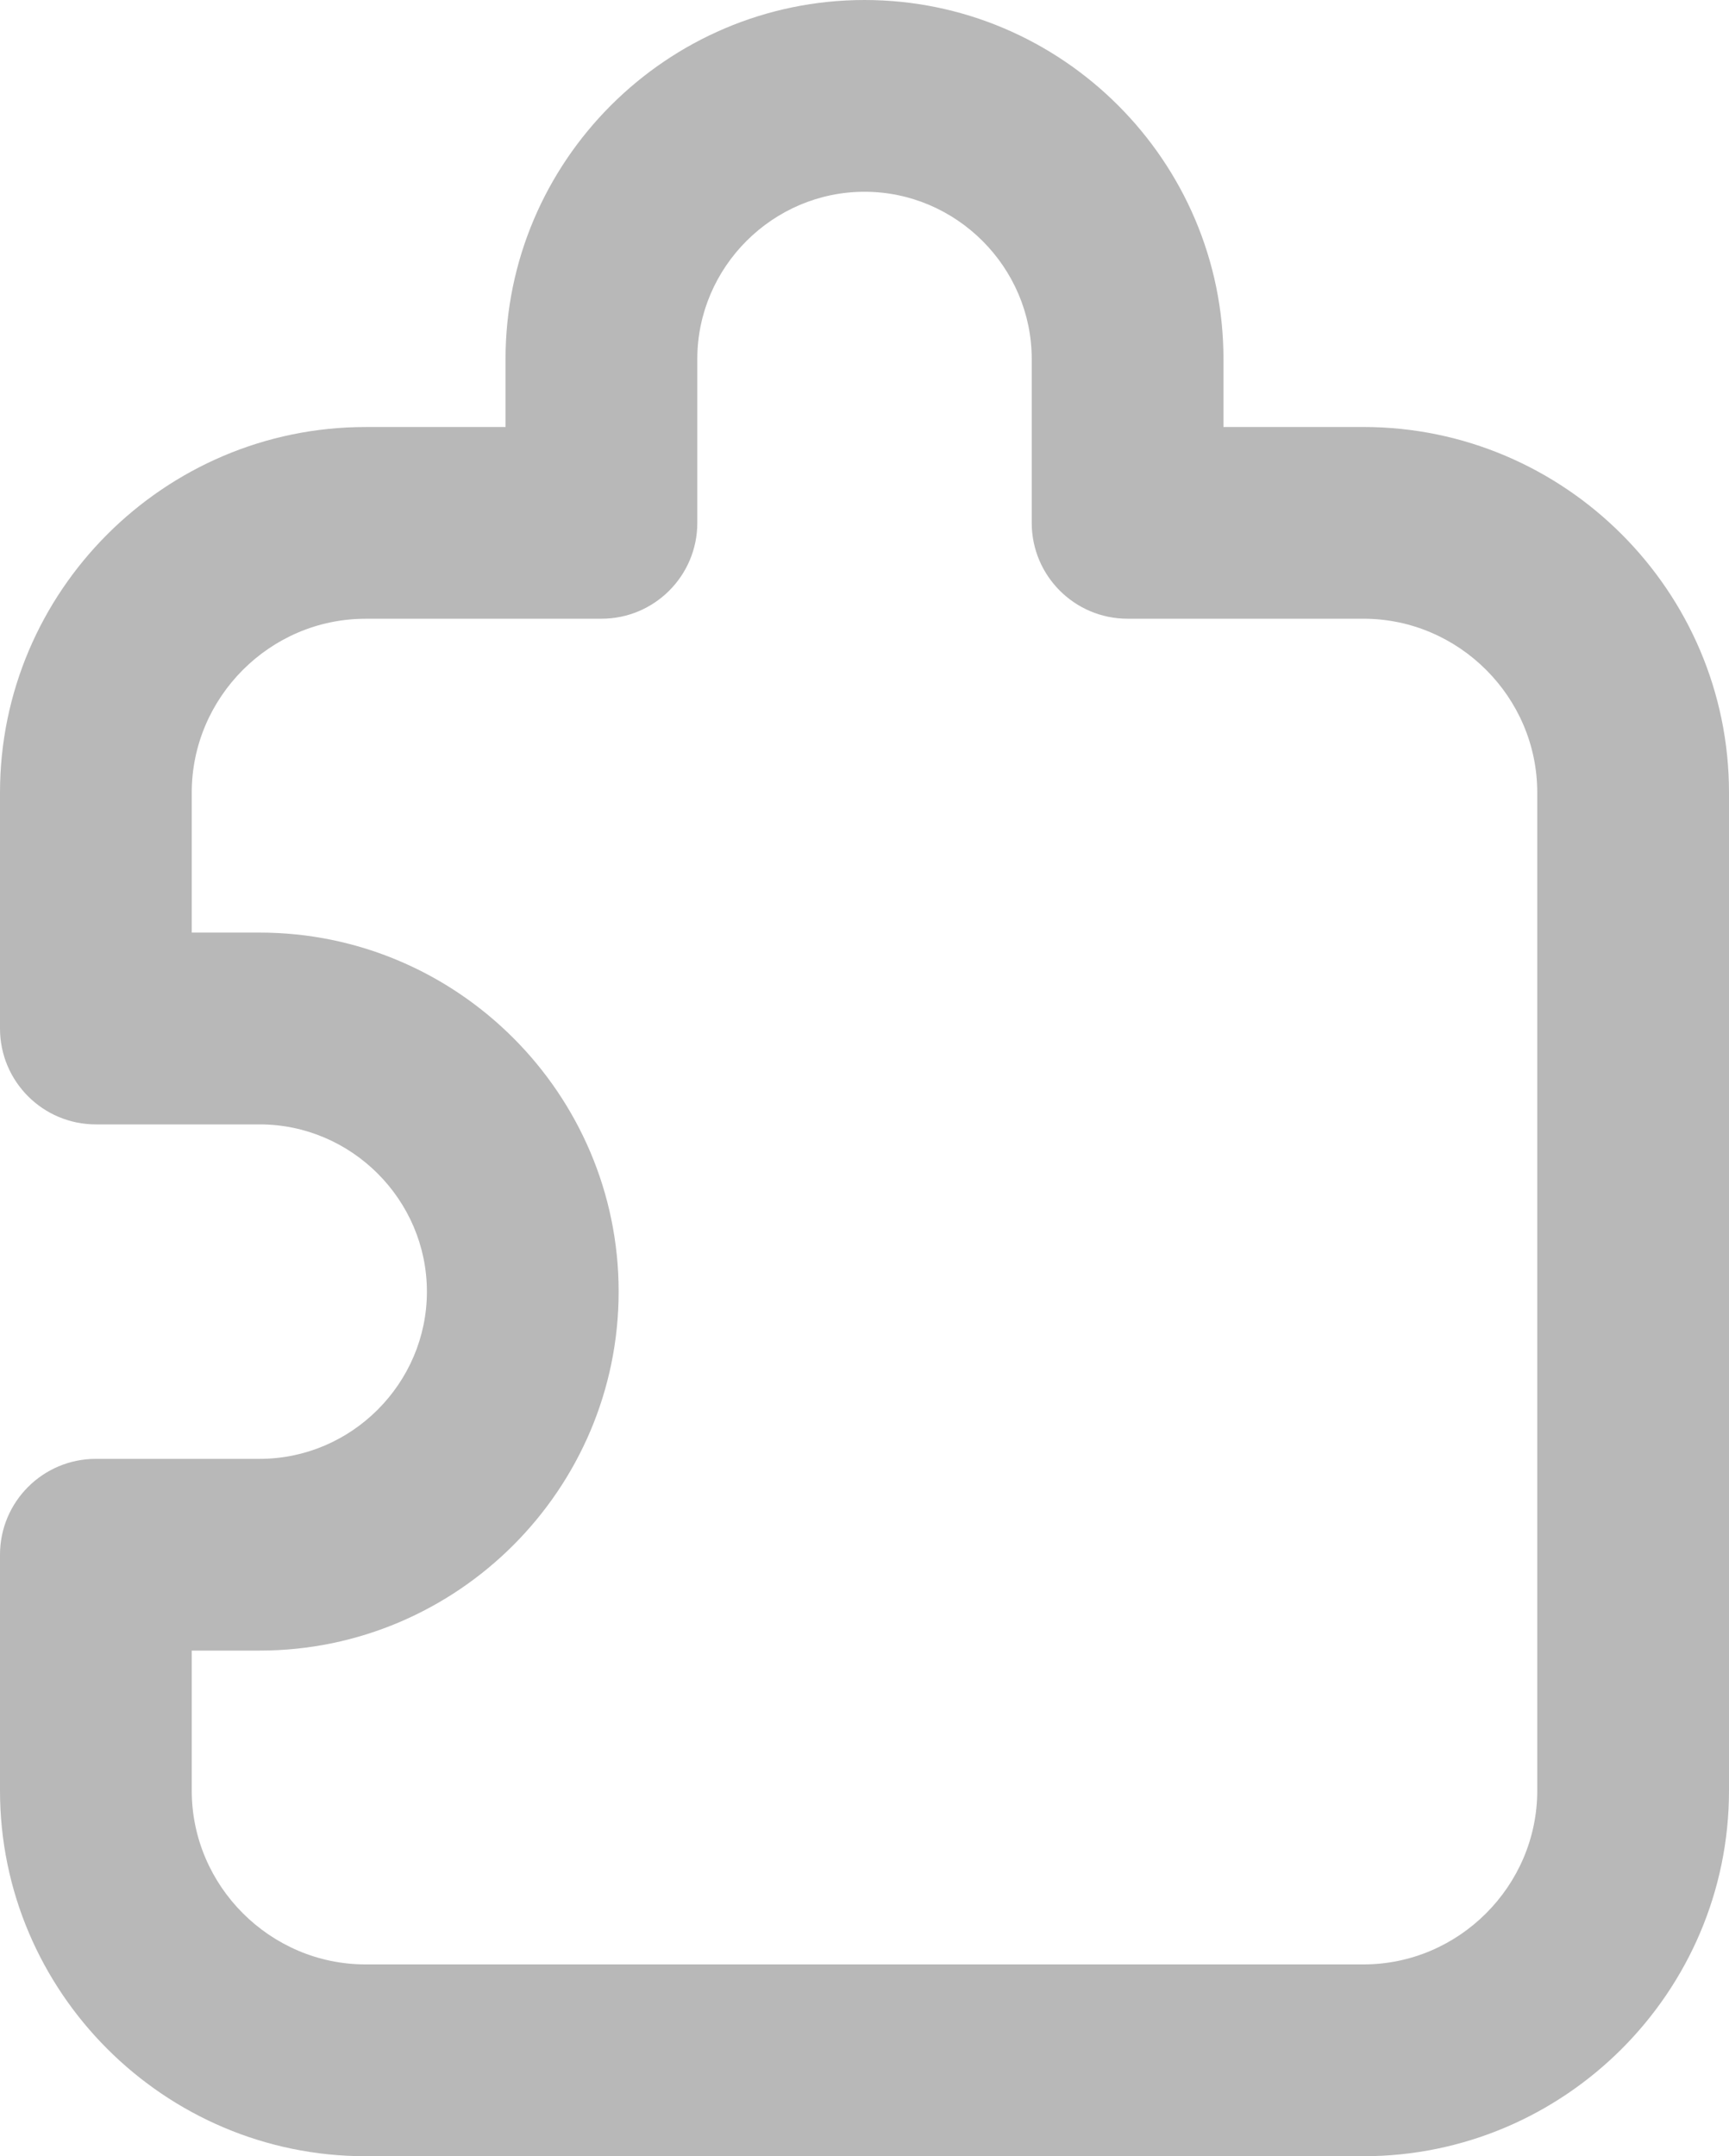 <?xml version="1.0" encoding="UTF-8"?>
<svg id="Layer_1" xmlns="http://www.w3.org/2000/svg" version="1.1" xmlns:xodm="http://www.corel.com/coreldraw/odm/2003" viewBox="0 0 4727.7 5895.1">
  <!-- Generator: Adobe Illustrator 29.5.1, SVG Export Plug-In . SVG Version: 2.1.0 Build 141)  -->
  <defs>
    <style>
      .st0 {
        fill: #b8b8b8;
        fill-rule: evenodd;
      }
    </style>
  </defs>
  <path class="st0" d="M999.4,1167.4h382.9v-185.9c0-270.2,110.3-515.6,288.1-693.4C1848.2,110.3,2093.7,0,2363.9,0s515.6,110.3,693.4,288.1c177.8,177.8,288.1,423.2,288.1,693.4v185.9h382.9c275.1,0,525,112.4,706,293.4,181,181,293.4,430.9,293.4,706v2728.9c0,275.1-112.4,525-293.4,706-181,181-430.9,293.4-706,293.4H999.4c-275.1,0-525-112.4-706-293.4C112.4,5420.7,0,5170.8,0,4895.7v-645.1c0-144.8,117.4-262.1,262.1-262.1h448c125.5,0,239.7-51.5,322.7-134.5,83-83,134.5-197.3,134.5-322.7s-51.5-239.7-134.5-322.7c-83-83-197.3-134.5-322.7-134.5h-448c-144.8,0-262.1-117.4-262.1-262.1v-645.1c0-275.1,112.4-525,293.4-706s430.9-293.4,706-293.4h0ZM1644.5,1691.7h-645.1c-130.4,0-249.1,53.5-335.3,139.8-86.2,86.2-139.8,205-139.8,335.3v382.9h185.8c270.2,0,515.6,110.3,693.4,288.1,177.8,177.8,288.1,423.2,288.1,693.4s-110.3,515.6-288.1,693.4c-177.8,177.8-423.2,288.1-693.4,288.1h-185.8v382.9c0,130.4,53.5,249.1,139.8,335.3,86.2,86.2,205,139.8,335.3,139.8h2728.9c130.4,0,249.1-53.5,335.3-139.8,86.2-86.2,139.8-205,139.8-335.3v-2728.9c0-130.4-53.5-249.1-139.8-335.3-86.2-86.2-205-139.8-335.3-139.8h-645.1c-144.8,0-262.1-117.4-262.1-262.1v-448c0-125.5-51.5-239.7-134.5-322.7-83-83-197.3-134.5-322.7-134.5s-239.7,51.5-322.7,134.5c-83,83-134.5,197.3-134.5,322.7v448c0,144.8-117.4,262.1-262.1,262.1h0Z"/>
</svg>